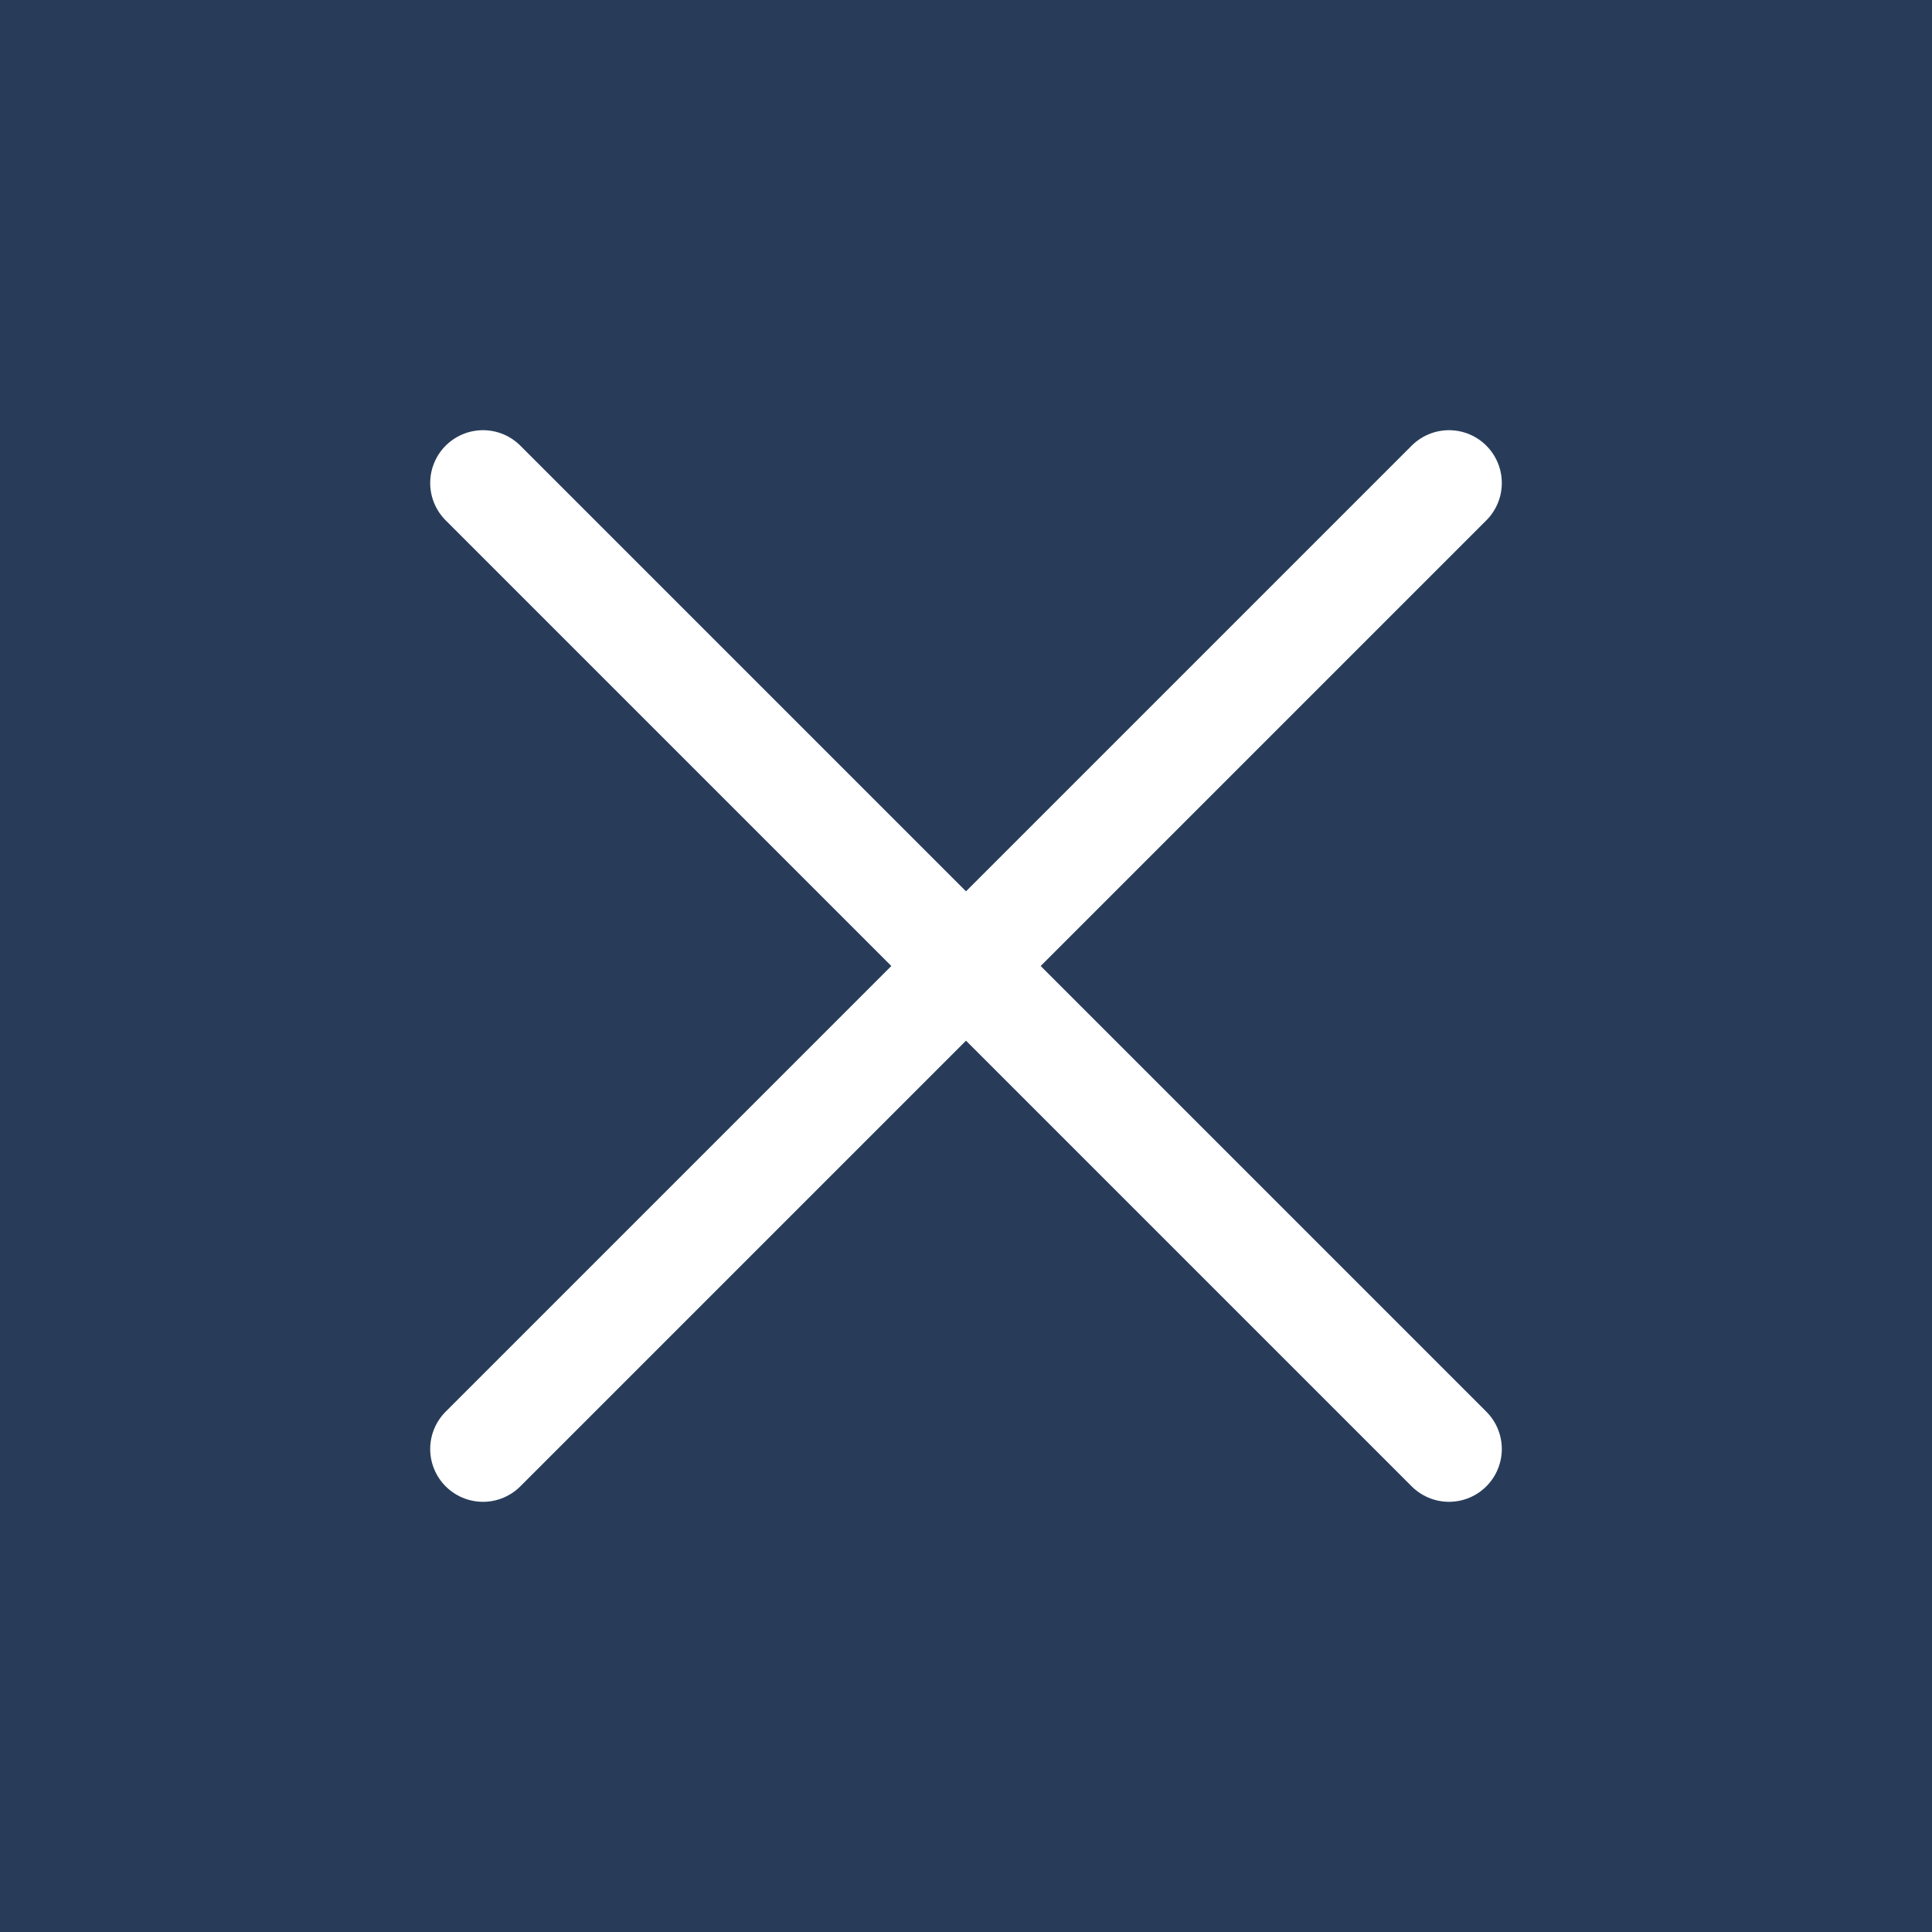 <svg viewBox="0 0 30 30" xmlns="http://www.w3.org/2000/svg"><path d="m0 0h30v30h-30z" fill="#283c5a"/><g fill="none" stroke="#fff" stroke-linecap="round" stroke-miterlimit="10" stroke-width="1.64"><path d="m7.5 7.5 15 15"/><path d="m22.5 7.5-15 15"/></g></svg>